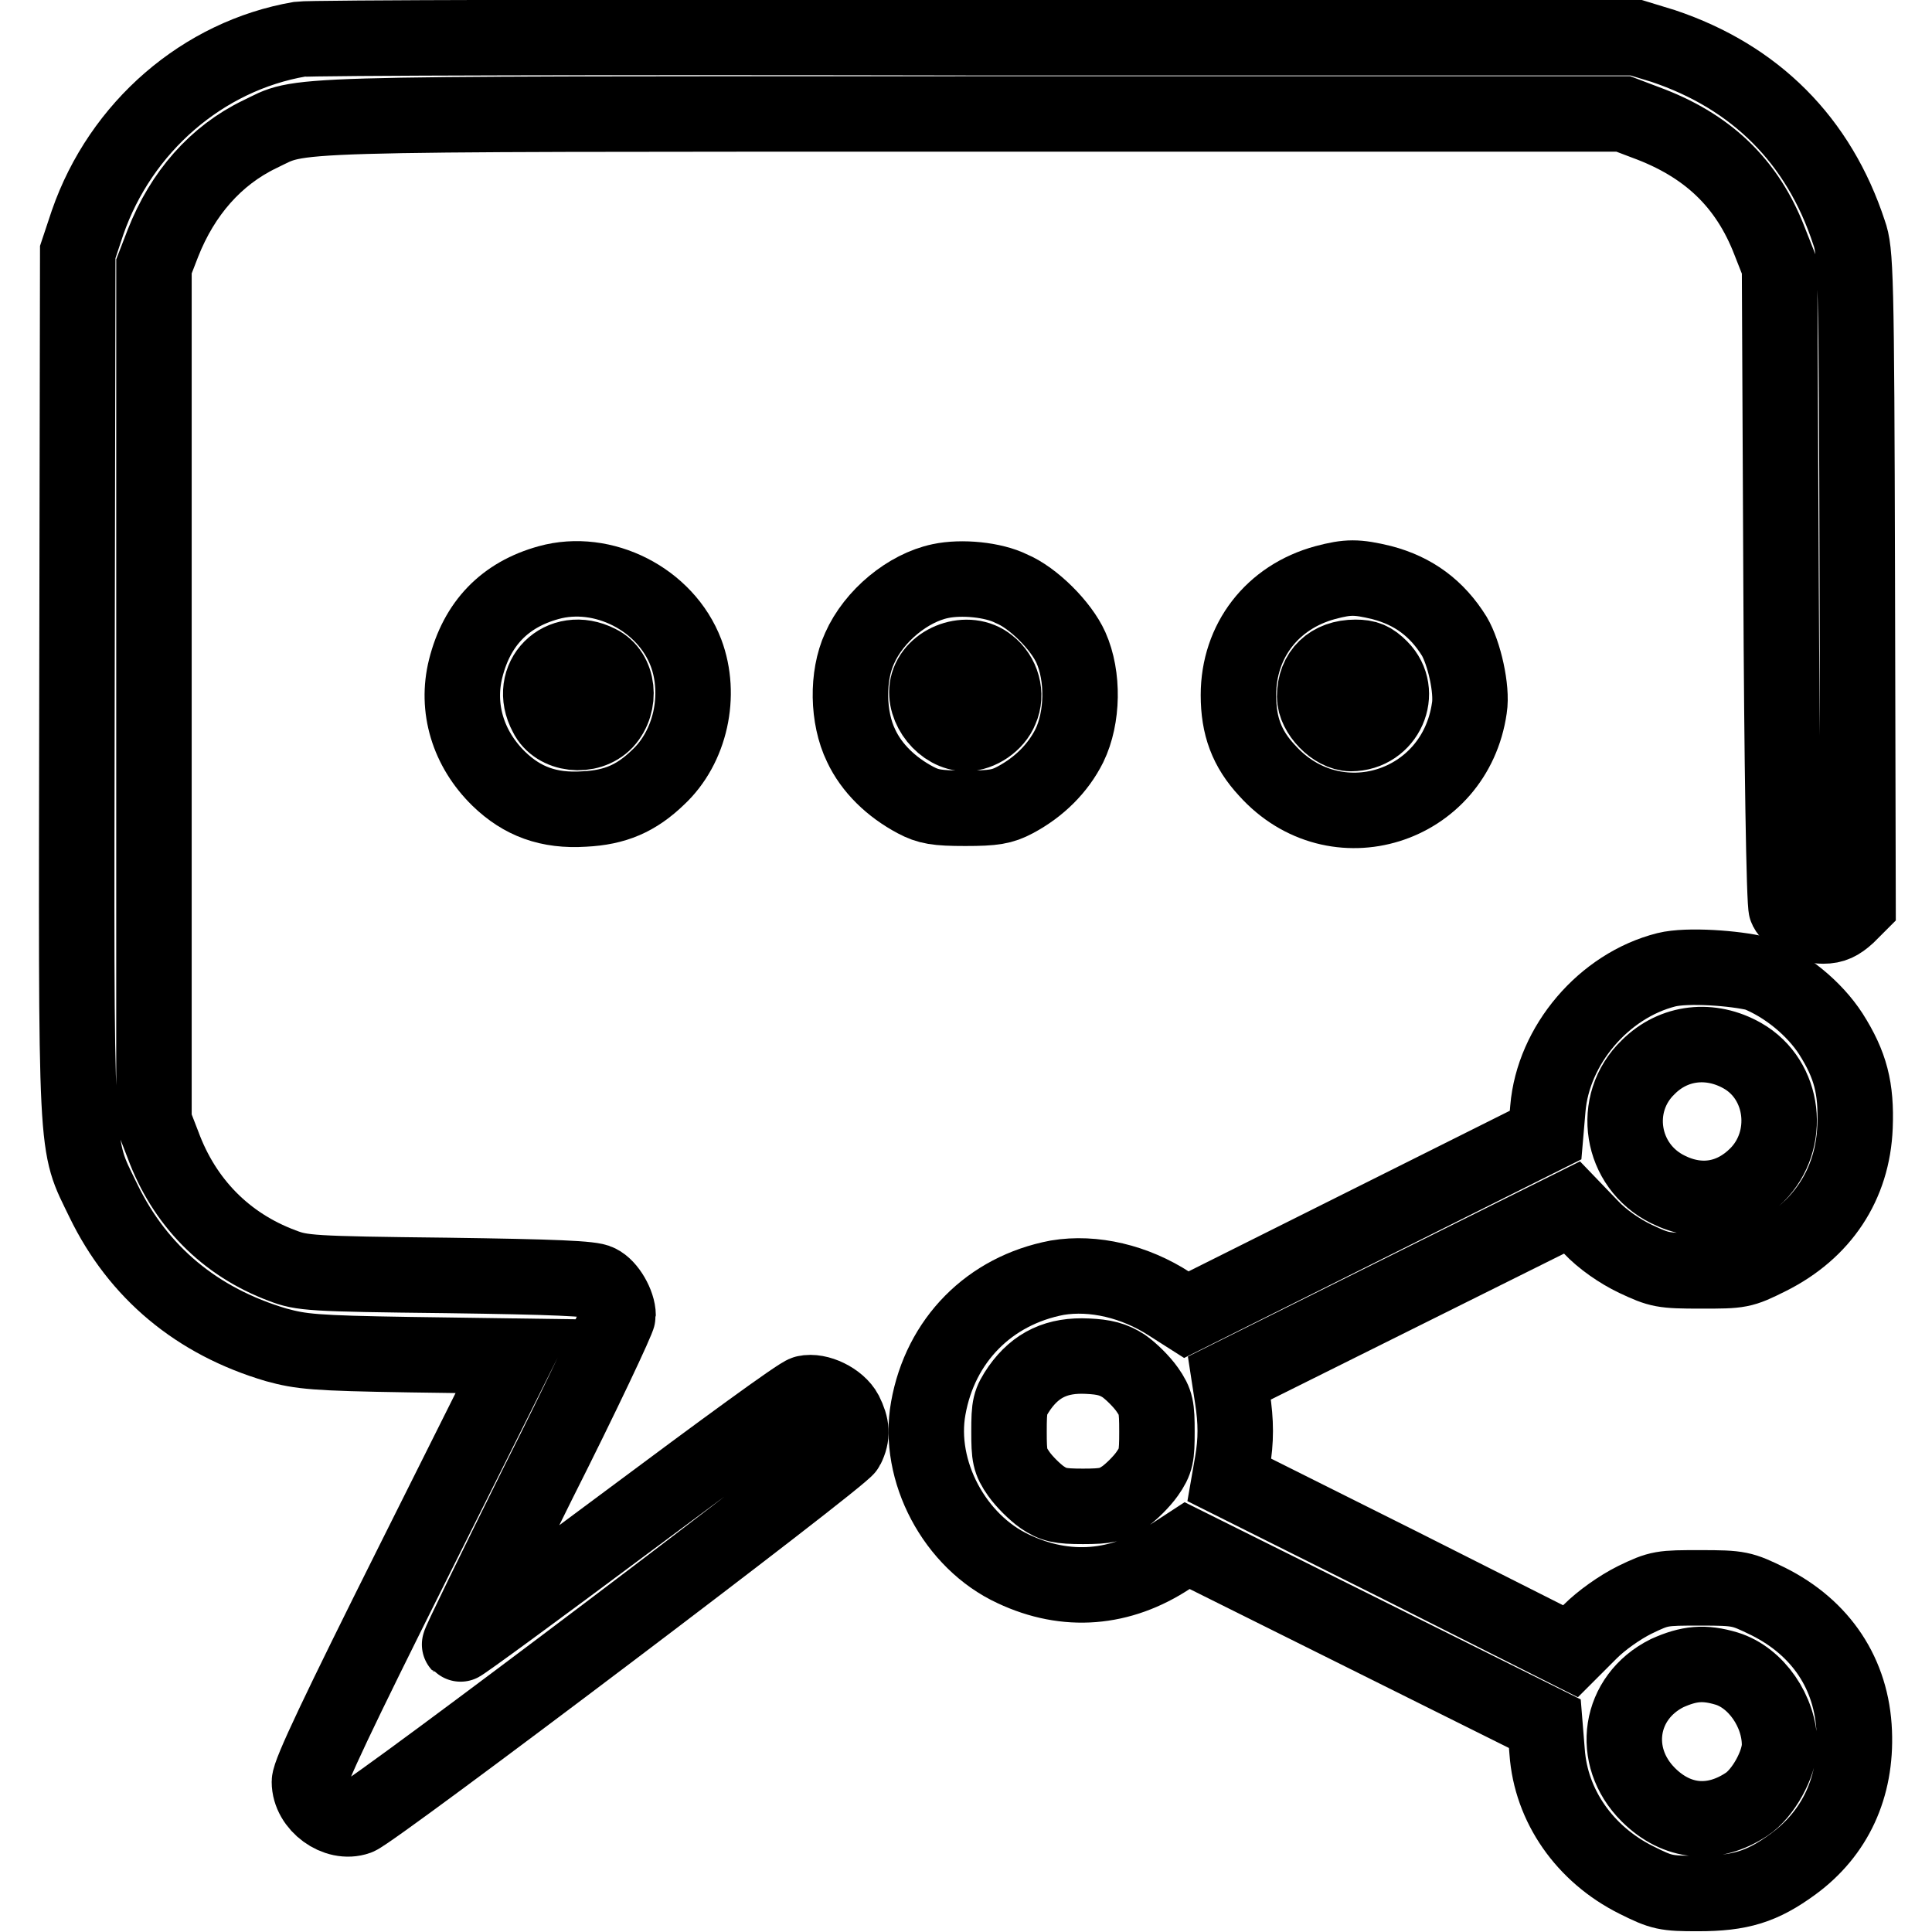 <?xml version="1.0" encoding="utf-8"?>
<!-- Svg Vector Icons : http://www.onlinewebfonts.com/icon -->
<!DOCTYPE svg PUBLIC "-//W3C//DTD SVG 1.1//EN" "http://www.w3.org/Graphics/SVG/1.1/DTD/svg11.dtd">
<svg version="1.1" xmlns="http://www.w3.org/2000/svg" xmlns:xlink="http://www.w3.org/1999/xlink" x="0px" y="0px" viewBox="0 0 256 256" enable-background="new 0 0 256 256" xml:space="preserve">
<g><g><g><path stroke-width="10" fill-opacity="0" stroke="#000000"  d="M39.7,5.2C26.9,7.4,16,16.8,11.6,29.5l-1.3,3.9l-0.1,57.1c-0.1,64.3-0.3,60.7,3.5,68.6c4.6,9.5,12.4,16,22.9,19.1c3.3,0.9,5,1.1,17.7,1.3l14.1,0.2l-13.7,27.4c-9.8,19.6-13.7,27.8-13.7,29c0,3.1,3.6,5.7,6.4,4.7c2.3-0.9,64.2-47.7,64.8-49c0.8-1.6,0.7-2.8-0.2-4.6c-0.9-1.7-3.6-3-5.3-2.6c-0.7,0.1-11.2,7.8-23.4,16.9c-12.2,9.1-22.3,16.5-22.4,16.4c-0.1-0.1,4.6-9.7,10.4-21.4c5.9-11.7,10.6-21.7,10.6-22.2c0-1.5-1.3-3.8-2.6-4.4c-0.8-0.5-5.9-0.7-20.1-0.9c-18.1-0.2-19.2-0.3-21.8-1.3c-7.5-2.8-13-8.4-15.8-16l-1.2-3.1V91.9V35.3l1.2-3.1c2.6-6.6,7-11.6,12.8-14.4c5.9-2.8,0.4-2.7,94.2-2.7h86.5l2.9,1.1c8.2,3,13.5,8,16.5,15.8l1.3,3.3l0.2,42.1c0.1,23.2,0.4,42.5,0.7,43c0.6,1.2,2.8,2.3,4.9,2.3c1.3,0,2.1-0.4,3.2-1.4l1.4-1.4l-0.1-43.2c-0.1-40.5-0.2-43.4-1.1-45.9c-4-12.2-12.4-20.6-24.6-24.7L216.8,5l-87.4,0C81.3,4.9,41,5,39.7,5.2z"/><path stroke-width="10" fill-opacity="0" stroke="#000000"  d="M72.7,77.2c-5.8,1.6-9.5,5.4-11,11.4c-1.3,5.2,0.3,10.6,4.4,14.6c3.1,3,6.6,4.3,11.3,4c4.1-0.2,6.9-1.4,9.8-4.2c4.3-4,5.8-10.9,3.7-16.5C88.2,79.4,79.9,75.2,72.7,77.2z M79.3,87.8c2.7,1.3,3.1,5.4,0.9,7.8c-2.2,2.3-6.5,1.8-7.8-0.9C69.8,89.9,74.4,85.3,79.3,87.8z"/><path stroke-width="10" fill-opacity="0" stroke="#000000"  d="M124.6,77c-4.3,0.9-8.8,4.6-10.7,8.9c-1.7,3.7-1.6,9.2,0.2,12.9c1.4,3,4,5.5,7.2,7.2c1.7,0.9,2.8,1.1,6.6,1.1s4.9-0.2,6.6-1.1c3.2-1.7,5.7-4.2,7.2-7.2c1.8-3.7,1.9-9.2,0.2-13c-1.3-2.9-5-6.6-7.9-7.8C131.6,76.8,127.4,76.4,124.6,77z M131,88.1c1.8,1.4,2.5,3.9,1.6,5.9c-0.7,1.8-2.8,3.2-4.6,3.2c-3,0-5.7-3.4-5.1-6.3C123.6,87.6,128.3,85.9,131,88.1z"/><path stroke-width="10" fill-opacity="0" stroke="#000000"  d="M175.6,77.2c-7,1.9-11.5,7.7-11.5,14.9c0,4.1,1.1,7.1,3.8,10c9,10,24.9,5,26.8-8.3c0.4-2.5-0.7-7.3-2-9.5c-2.3-3.7-5.4-6-9.6-7.1C179.8,76.4,178.6,76.4,175.6,77.2z M182.9,88.5c3.2,3.2,0.8,8.7-3.9,8.7c-2.2,0-4.8-2.7-4.8-4.9c0-3.2,2.1-5.2,5.4-5.2C181.1,87.1,181.8,87.4,182.9,88.5z"/><path stroke-width="10" fill-opacity="0" stroke="#000000"  d="M220.8,128.5c-8.3,2.1-15,10-15.7,18.4l-0.3,3.5l-23.8,11.9l-23.8,11.9l-2.2-1.4c-4.6-3-10.1-4.3-14.9-3.5c-9,1.7-15.5,8.3-17.1,17.3c-1.5,8.3,3.5,17.7,11.3,21.3c7,3.3,14.2,2.7,20.7-1.6l2.3-1.5l23.7,11.8l23.7,11.8l0.3,3.7c0.5,7.2,5,13.6,11.8,17c3.4,1.7,3.9,1.8,8.2,1.8c5.6,0,8.5-0.9,12.6-3.9c5.6-4.1,8.4-10.2,8.1-17.5c-0.3-7.7-4.4-13.8-11.4-17.3c-3.5-1.7-3.8-1.8-9-1.8c-5.1,0-5.4,0-8.7,1.6c-2,1-4.4,2.7-5.9,4.2l-2.6,2.6l-22.6-11.4l-22.6-11.3l0.4-2.3c0.5-2.9,0.5-5.4,0-8.6l-0.4-2.6l22.7-11.3l22.7-11.3l2.5,2.6c1.5,1.6,3.8,3.2,5.9,4.2c3.2,1.5,3.6,1.6,8.7,1.6c5.2,0,5.4,0,9-1.8c7-3.5,11.1-9.6,11.4-17.3c0.2-5.1-0.6-8.2-3.2-12.3c-2.2-3.4-6-6.5-9.8-8C230,128.3,223.6,127.8,220.8,128.5z M230.9,139.9c5.6,3.2,6.5,11.2,1.9,15.8c-3.3,3.3-7.6,4-11.8,1.9c-6.3-3.1-7.6-11.4-2.6-16.2C221.8,138,226.7,137.5,230.9,139.9z M148.9,181c1,0.7,2.4,2.1,3.1,3.1c1.2,1.7,1.3,2.4,1.3,5.6c0,3.2-0.1,3.9-1.3,5.6c-0.7,1-2.1,2.4-3.1,3.1c-1.5,1-2.3,1.2-5.4,1.2c-3.1,0-3.9-0.2-5.4-1.2c-1-0.7-2.4-2.1-3.1-3.1c-1.2-1.7-1.3-2.4-1.3-5.6c0-3.4,0.1-3.9,1.4-5.8c2.2-3.1,5-4.4,9-4.2C146.3,179.8,147.5,180.1,148.9,181z M228.8,221.1c3.9,1.2,7,5.7,7,10.1c0,2.5-2.2,6.5-4.4,7.9c-4.4,2.9-9.2,2.5-13-1.3c-5.1-5.1-3.9-12.9,2.5-16.1C223.8,220.4,225.8,220.2,228.8,221.1z"/></g></g></g>
</svg>